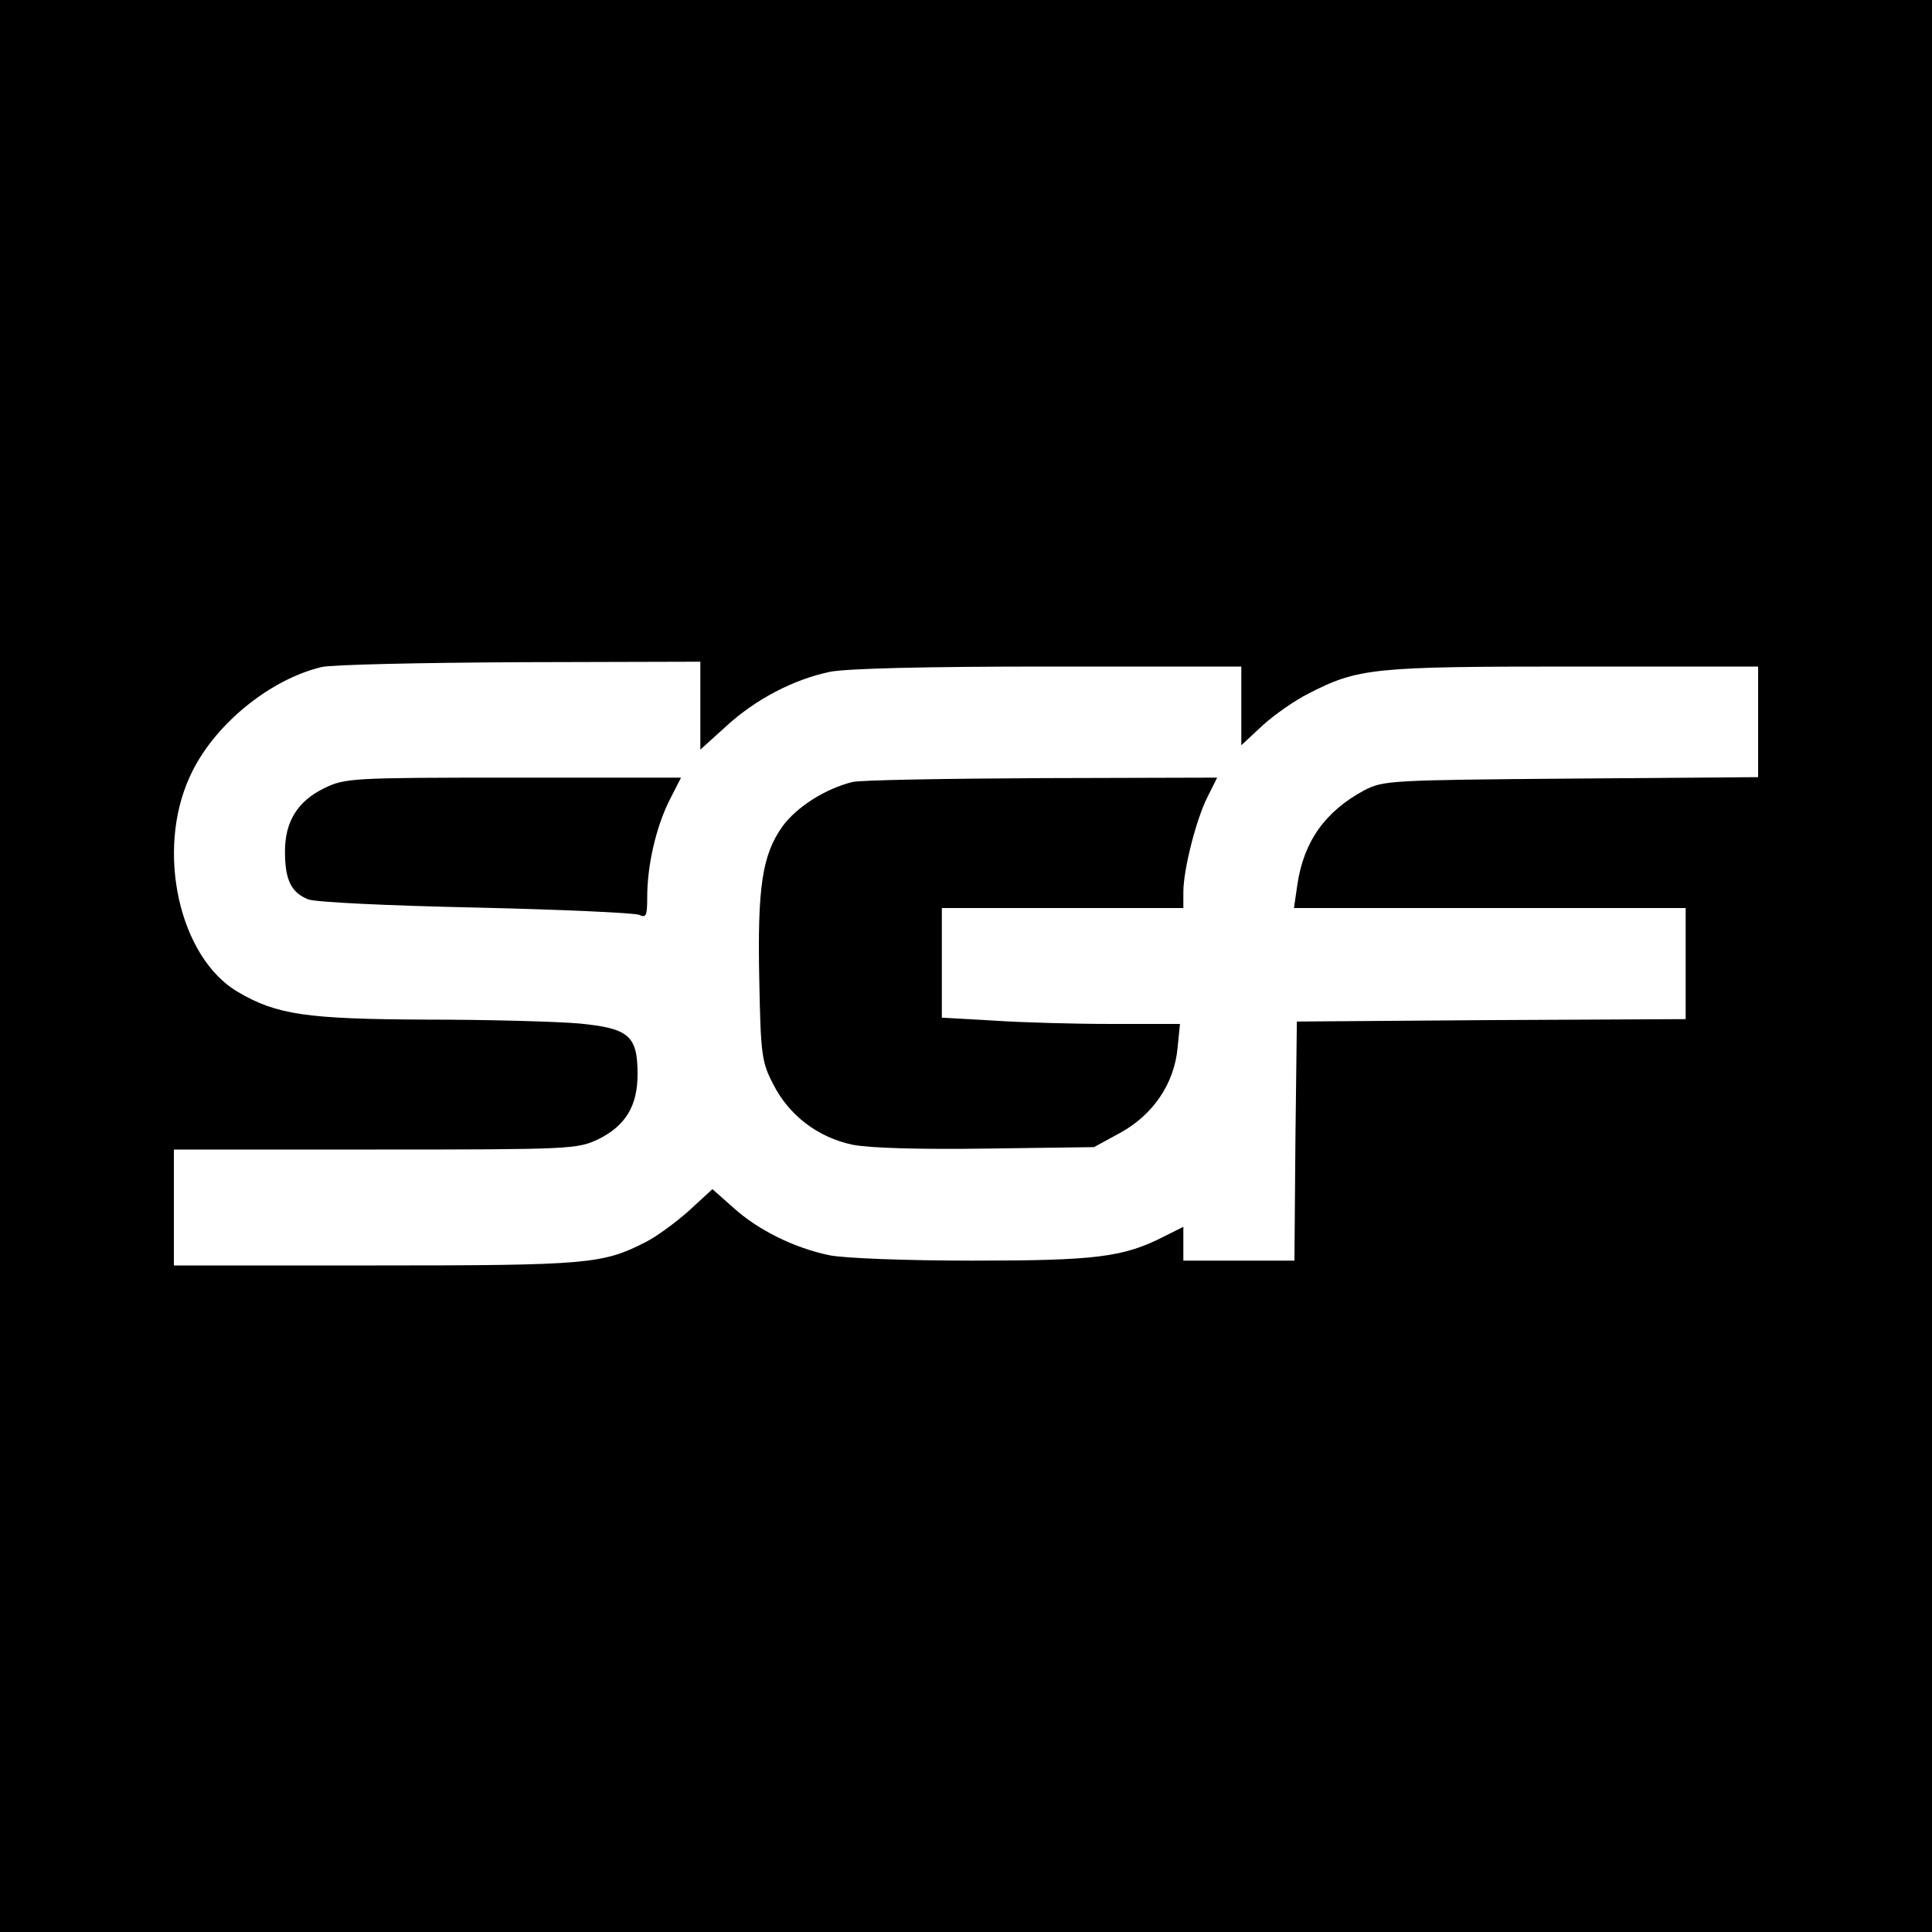 <?xml version="1.0" standalone="no"?>
<!DOCTYPE svg PUBLIC "-//W3C//DTD SVG 20010904//EN"
 "http://www.w3.org/TR/2001/REC-SVG-20010904/DTD/svg10.dtd">
<svg version="1.0" xmlns="http://www.w3.org/2000/svg"
 width="400pt" height="400pt" viewBox="0 0 400 400"
 preserveAspectRatio="xMidYMid meet">
<g transform="translate(0,400) scale(0.1,-0.1)"
fill="#000000" stroke="none">
<path d="M0 2000 l0 -2000 2000 0 2000 0 0 2000 0 2000 -2000 0 -2000 0 0
-2000z m1450 539 l0 -91 53 48 c61 56 139 97 215 113 34 7 197 11 452 11 l400
0 0 -81 0 -82 44 41 c24 22 67 52 95 66 103 53 134 56 548 56 l383 0 0 -114 0
-115 -387 -3 c-375 -3 -389 -4 -428 -24 -82 -44 -126 -107 -139 -196 l-7 -48
405 0 406 0 0 -115 0 -115 -402 -2 -403 -3 -3 -247 -2 -248 -115 0 -115 0 0
35 0 35 -40 -20 c-84 -43 -141 -50 -397 -50 -139 0 -264 5 -295 11 -73 15
-148 52 -199 98 l-44 39 -49 -45 c-28 -25 -68 -54 -90 -65 -88 -45 -119 -48
-558 -48 l-418 0 0 120 0 120 417 0 c405 0 418 1 461 21 57 28 82 69 82 135 0
80 -18 95 -121 105 -46 4 -188 8 -314 8 -250 1 -312 10 -392 57 -122 71 -171
292 -100 446 47 105 164 201 273 227 22 5 207 9 412 10 l372 1 0 -91z"/>
<path d="M671 2368 c-55 -27 -81 -69 -81 -131 0 -59 13 -85 48 -99 16 -6 163
-13 347 -17 176 -4 328 -11 338 -15 15 -7 17 -2 17 37 0 65 18 144 46 200 l24
47 -347 0 c-336 0 -349 -1 -392 -22z"/>
<path d="M1765 2381 c-56 -14 -115 -51 -145 -92 -42 -59 -52 -126 -48 -318 3
-155 5 -170 29 -216 33 -65 93 -110 164 -125 36 -7 136 -10 278 -8 l222 3 55
30 c67 37 111 101 118 175 l5 50 -140 0 c-77 0 -188 3 -246 7 l-107 6 0 114 0
113 250 0 250 0 0 33 c0 47 27 152 50 197 l20 40 -362 -1 c-200 -1 -376 -4
-393 -8z"/>
</g>
</svg>
